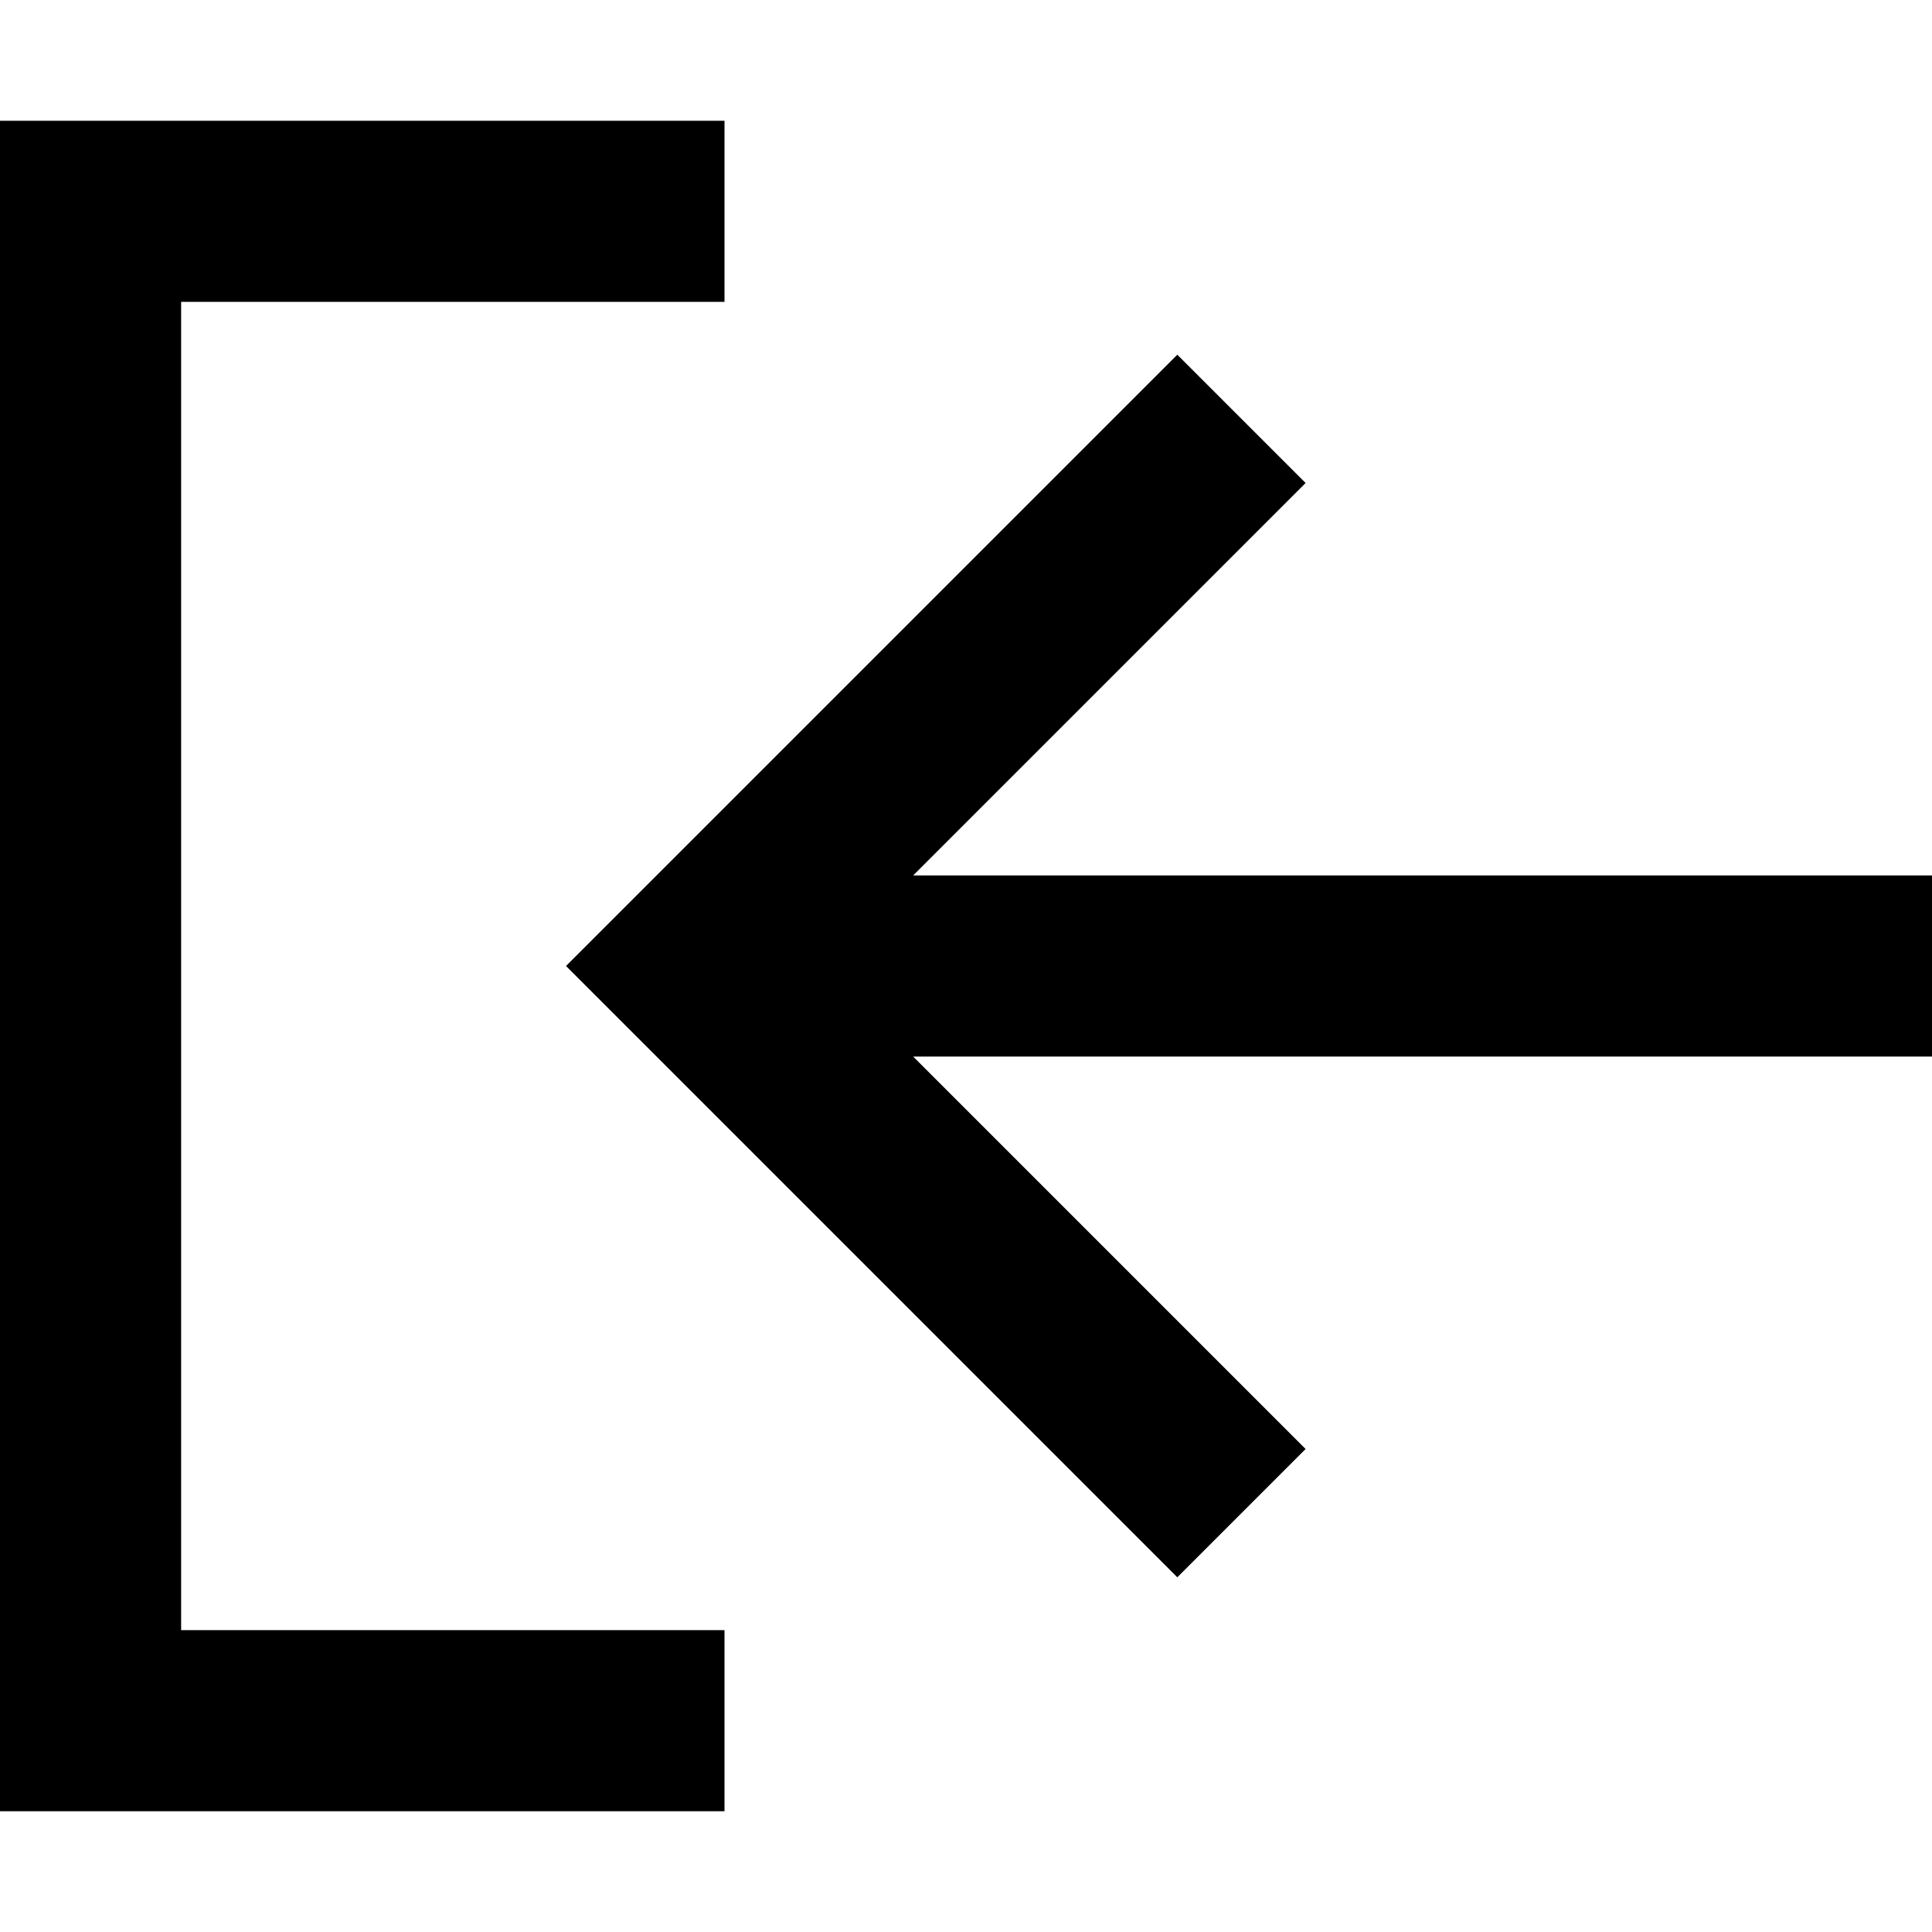 <svg xmlns="http://www.w3.org/2000/svg" viewBox="0 0 512 512">
  <path d="M 168 80 L 48 80 L 168 80 L 48 80 L 48 432 L 48 432 L 168 432 L 192 432 L 192 480 L 192 480 L 168 480 L 0 480 L 0 456 L 0 456 L 0 56 L 0 56 L 0 32 L 0 32 L 24 32 L 192 32 L 192 80 L 192 80 L 168 80 L 168 80 Z M 167 273 L 150 256 L 167 273 L 150 256 L 167 239 L 167 239 L 295 111 L 295 111 L 312 94 L 312 94 L 346 128 L 346 128 L 329 145 L 329 145 L 242 232 L 242 232 L 488 232 L 512 232 L 512 280 L 512 280 L 488 280 L 242 280 L 329 367 L 329 367 L 346 384 L 346 384 L 312 418 L 312 418 L 295 401 L 295 401 L 167 273 L 167 273 Z" />
</svg>